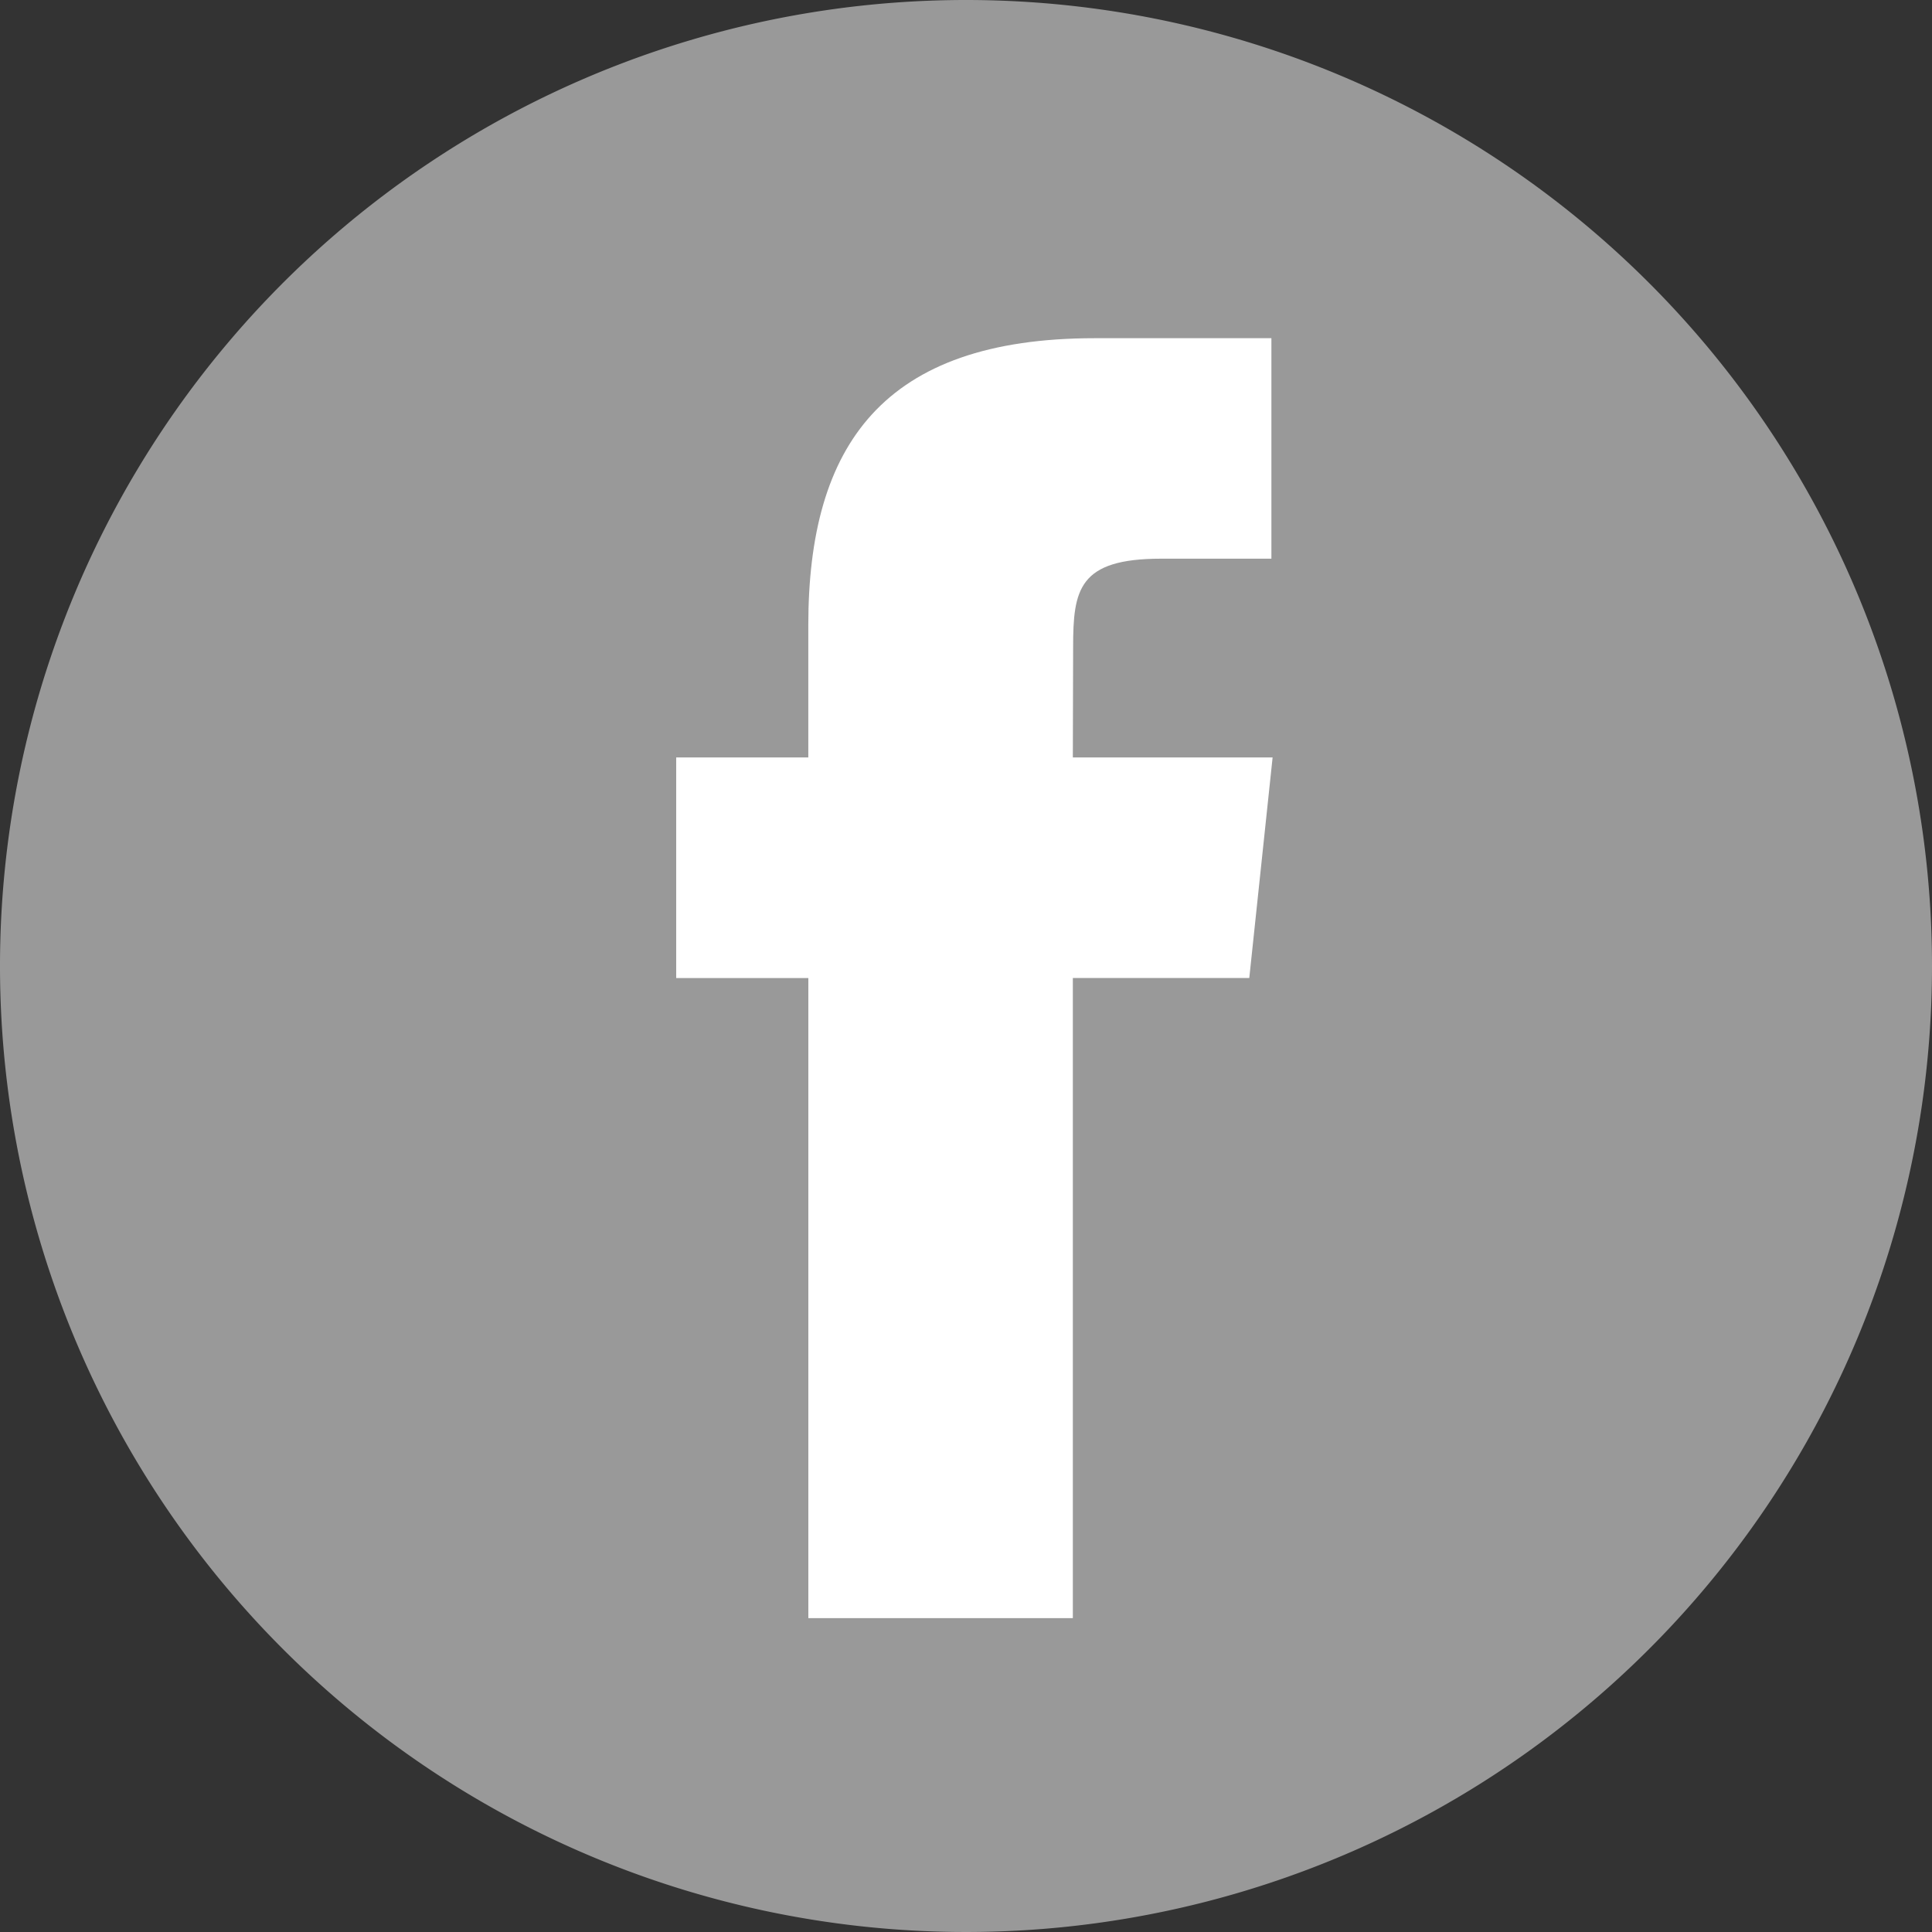 <svg xmlns="http://www.w3.org/2000/svg" width="40" height="40" viewBox="0 0 40 40">
  <rect x="0" y="0" width="40" height="40" fill="#333333" stroke="none"/>
  <g id="Group_303" data-name="Group 303" transform="translate(11979 17029)">
    <path id="Path_2622" data-name="Path 2622" d="M20,0A20,20,0,1,0,40,20,20,20,0,0,0,20,0Z" transform="translate(-11979 -17029)" fill="#999"/>
    <path id="Path_2641" data-name="Path 2641" d="M14.588,33.6h5.476V20.347h3.653L24.2,15.78H20.064l.006-2.286c0-1.191.113-1.829,1.822-1.829h2.283V7.1H20.52c-4.389,0-5.933,2.216-5.933,5.942V15.78H11.852v4.568h2.736Z" transform="translate(-11976.852 -17029.098)" fill="#fff"/>
  </g>
</svg>

